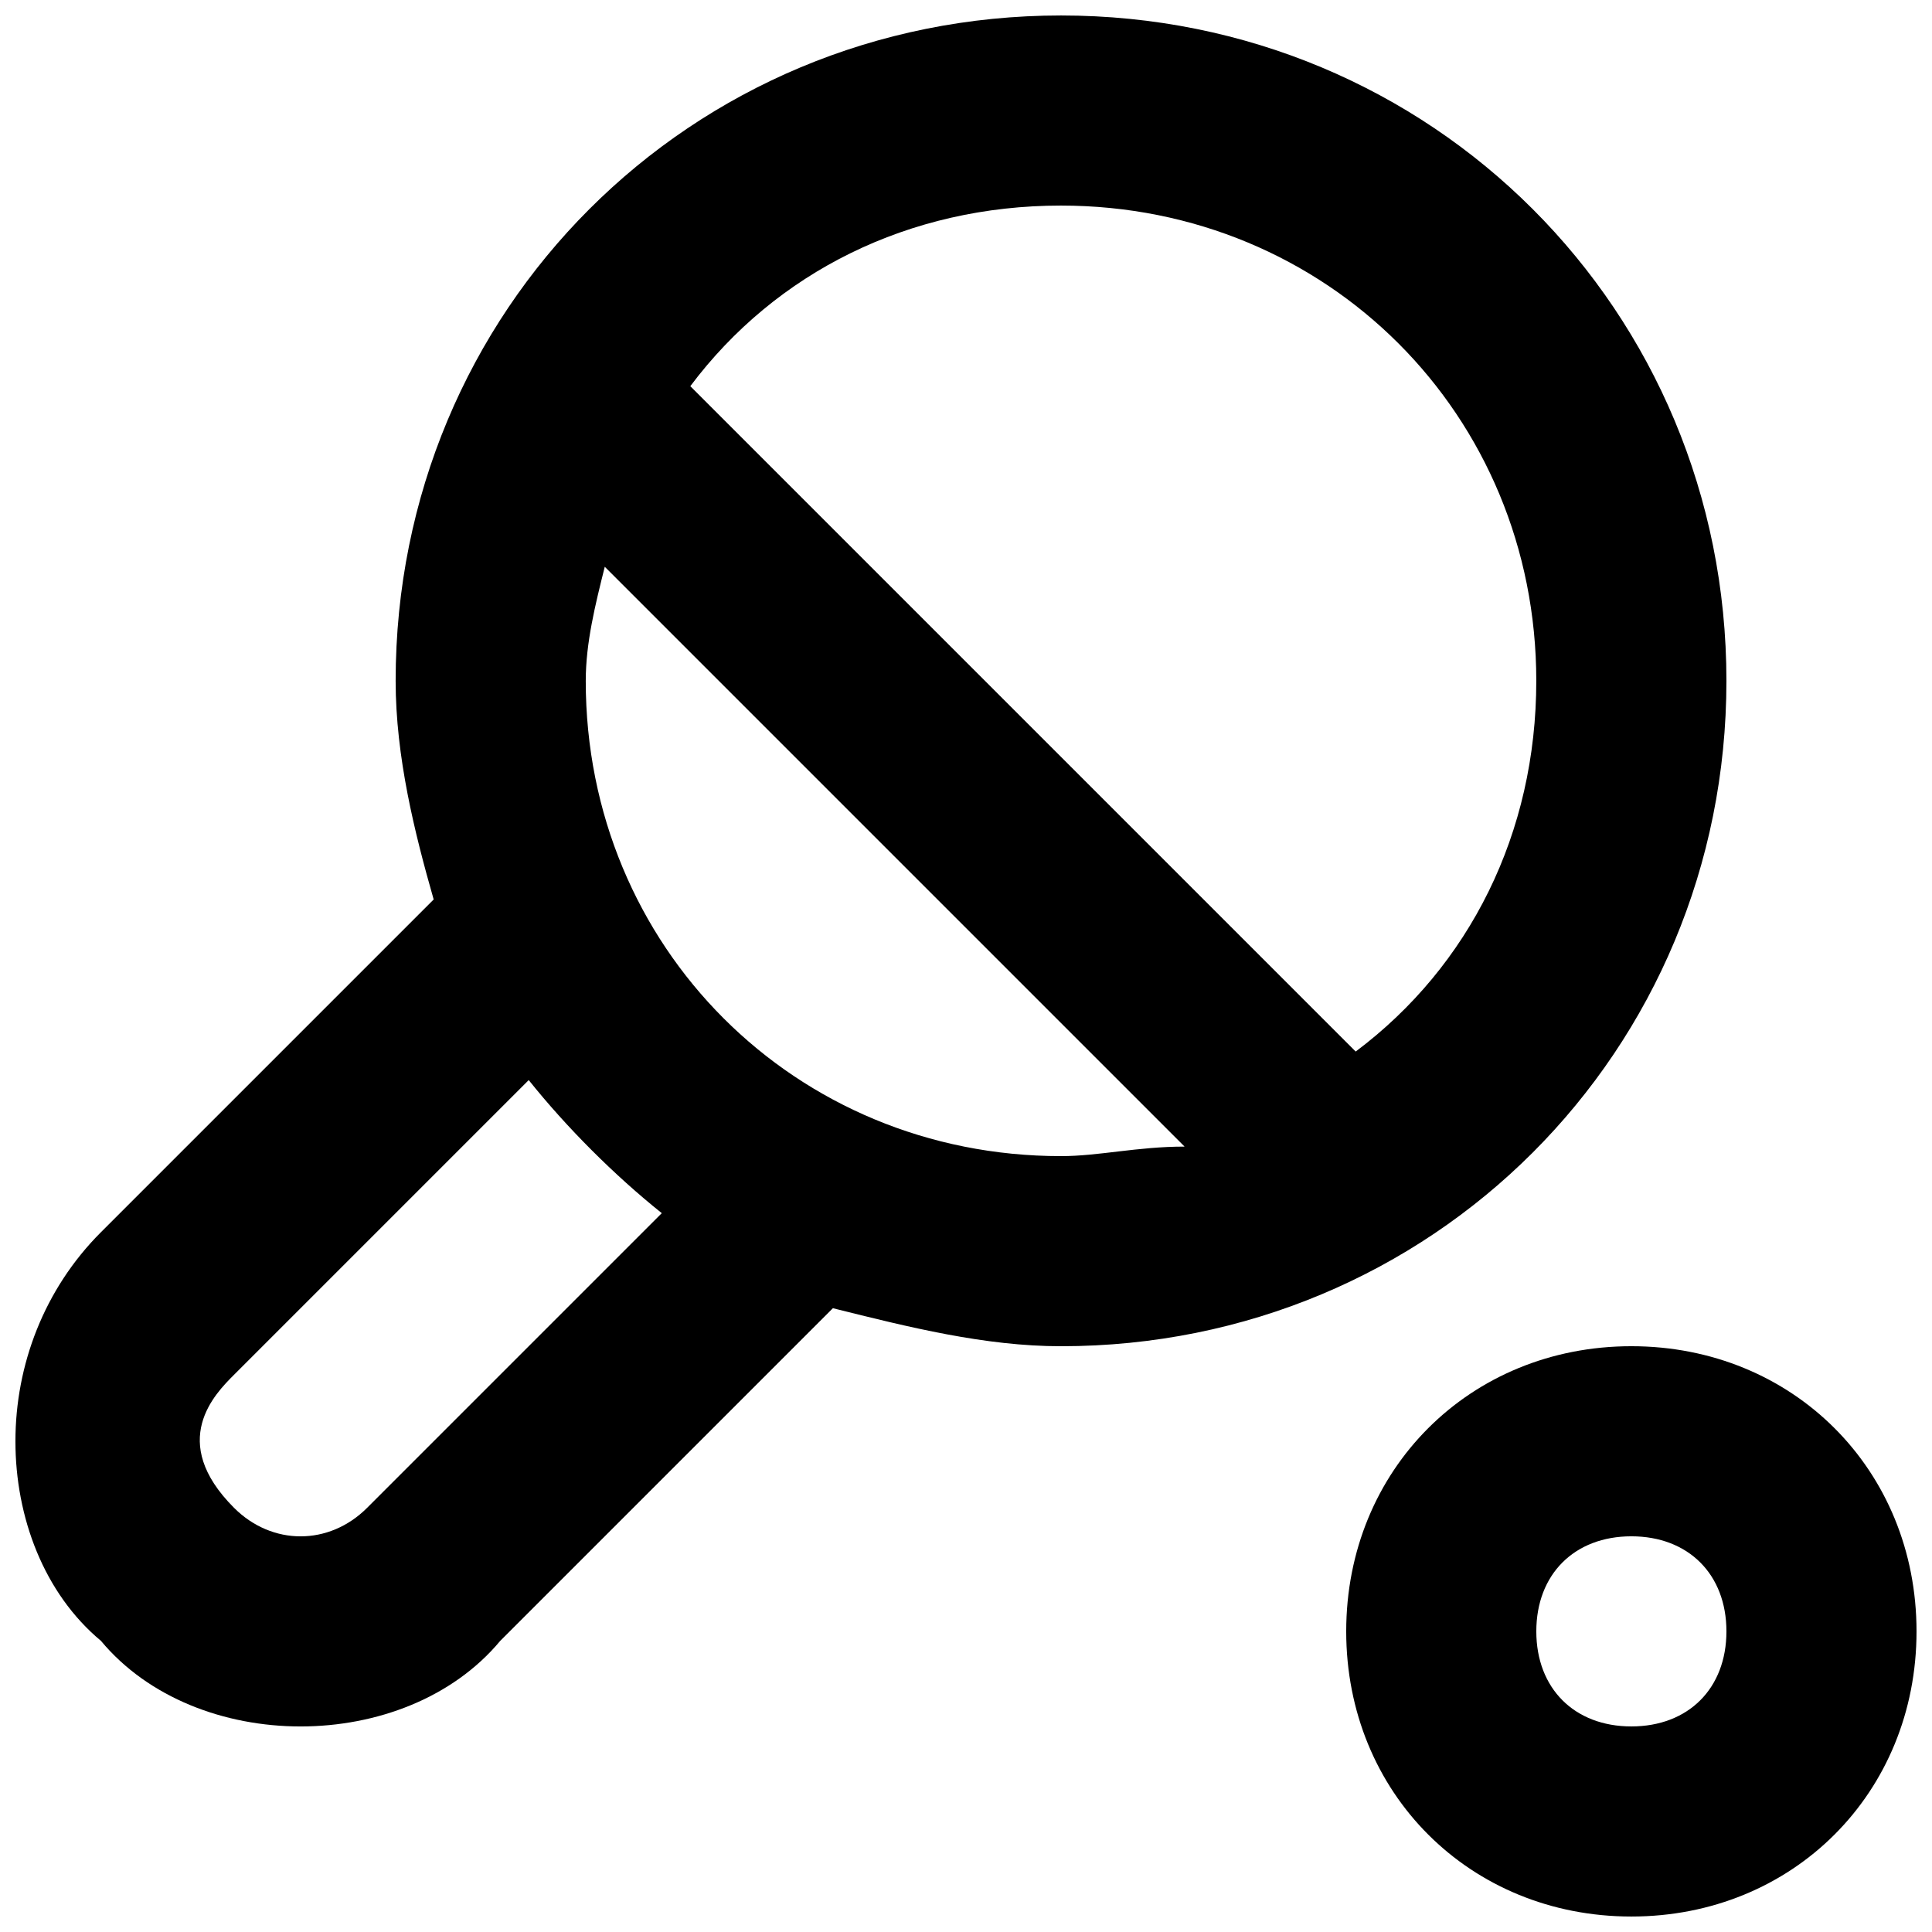 <?xml version="1.0" encoding="UTF-8"?>
<!-- Uploaded to: SVG Repo, www.svgrepo.com, Generator: SVG Repo Mixer Tools -->
<svg width="800px" height="800px" version="1.1" viewBox="144 144 512 512" xmlns="http://www.w3.org/2000/svg">
 <defs>
  <clipPath id="b">
   <path d="m148.09 148.09h453.91v453.91h-453.91z"/>
  </clipPath>
  <clipPath id="a">
   <path d="m500 500h151.9v151.9h-151.9z"/>
  </clipPath>
 </defs>
 <g>
  <g clip-path="url(#b)">
   <path d="m601.52 324.43c0-98.242-78.09-176.33-176.33-176.33-98.246 0-176.34 78.09-176.34 176.33 0 20.152 5.039 40.305 10.078 57.938l-88.168 88.168c-15.113 15.113-22.672 35.266-22.672 55.418 0 20.152 7.559 40.305 22.672 52.898 12.594 15.117 32.746 22.676 52.898 22.676 20.152 0 40.305-7.559 52.898-22.672l88.168-88.168c20.152 5.039 40.305 10.078 60.457 10.078 98.246 0 176.34-78.09 176.34-176.34zm-302.29 0c0-10.078 2.519-20.152 5.039-30.23l153.66 153.66c-12.598 0.004-22.672 2.523-32.75 2.523-70.531 0-125.95-55.418-125.95-125.95zm125.95-125.95c70.535 0 125.95 55.418 125.95 125.95 0 40.305-17.633 75.57-47.863 98.242l-176.33-176.33c22.672-30.23 57.938-47.863 98.242-47.863zm-183.89 345.11c-10.078 10.078-25.191 10.078-35.266 0-17.633-17.633-5.039-30.23 0-35.266l78.09-78.09c10.078 12.594 22.672 25.191 35.266 35.266z"/>
  </g>
  <g clip-path="url(#a)">
   <path d="m576.33 500.76c-42.824 0-75.57 32.746-75.57 75.57s32.746 75.57 75.57 75.57 75.57-32.746 75.57-75.57-32.746-75.57-75.57-75.57zm0 100.76c-15.113 0-25.191-10.078-25.191-25.191s10.078-25.191 25.191-25.191 25.191 10.078 25.191 25.191-10.078 25.191-25.191 25.191z"/>
  </g>
 </g>
</svg>